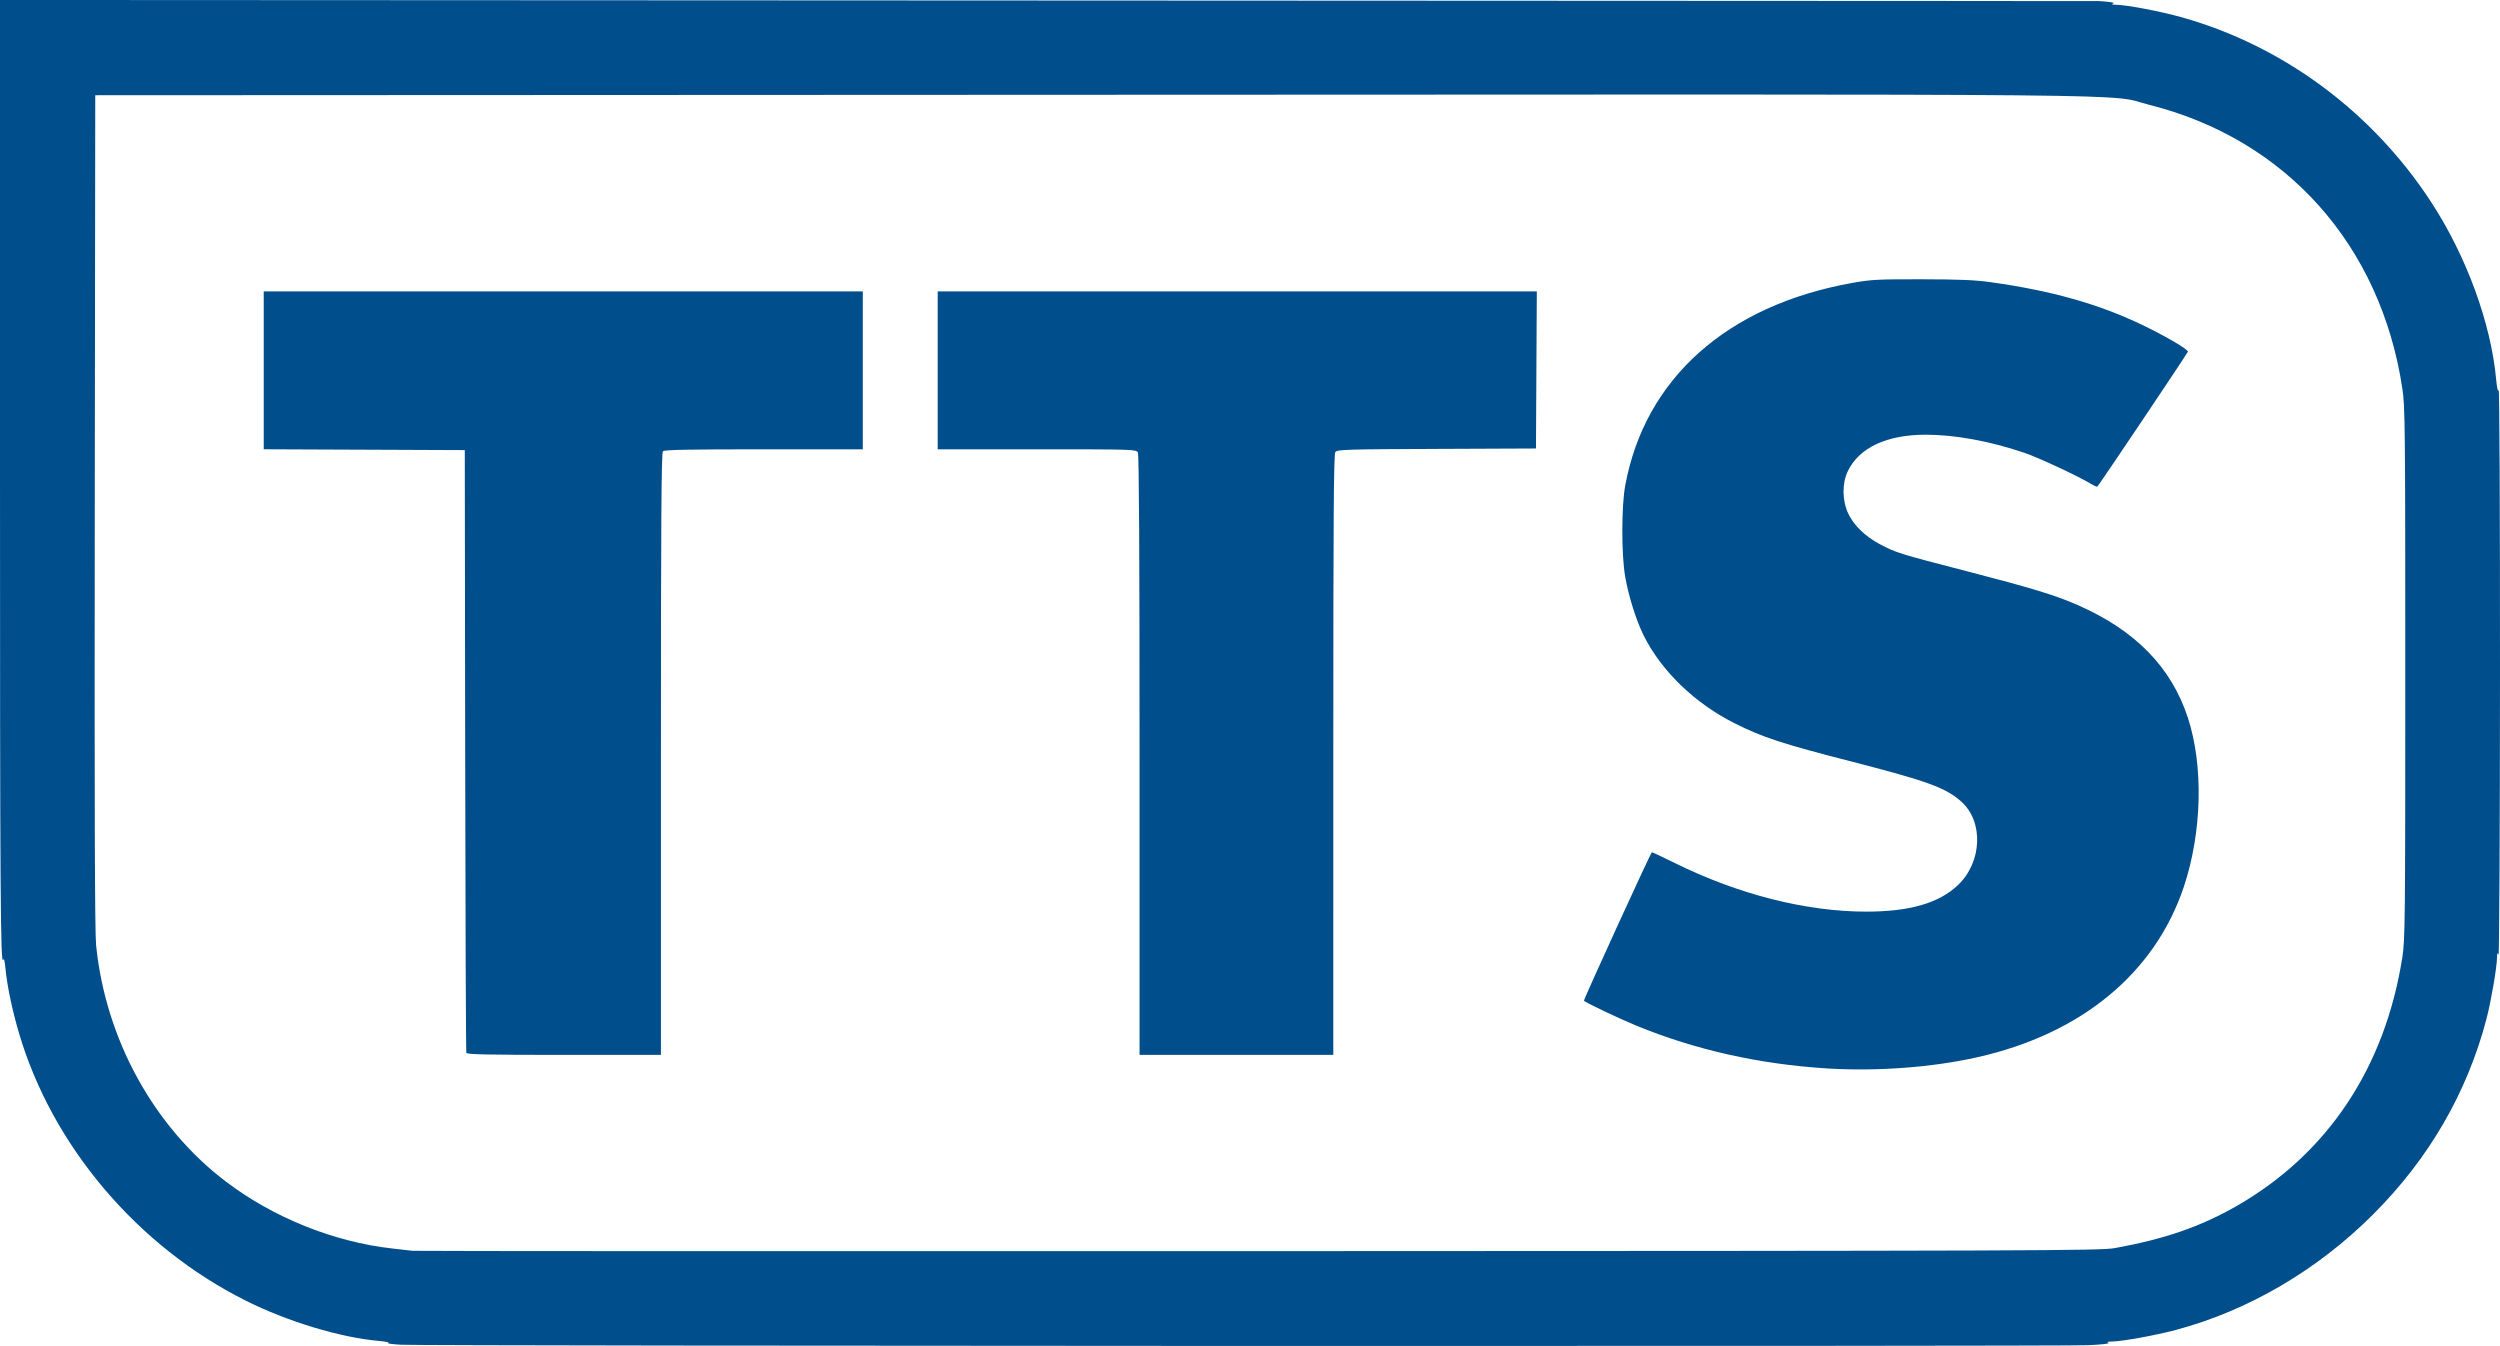 <svg xmlns:dc="http://purl.org/dc/elements/1.1/" xmlns:cc="http://creativecommons.org/ns#" xmlns:rdf="http://www.w3.org/1999/02/22-rdf-syntax-ns#" xmlns:svg="http://www.w3.org/2000/svg" xmlns="http://www.w3.org/2000/svg" xmlns:sodipodi="http://sodipodi.sourceforge.net/DTD/sodipodi-0.dtd" xmlns:inkscape="http://www.inkscape.org/namespaces/inkscape" class="" viewBox="0 0 130.022 70.003" id="svg845" sodipodi:docname="tts_logo.svg" width="130.022" height="70.003" inkscape:version="1.0.1 (3bc2e813f5, 2020-09-07)"><defs id="defs849"></defs><path fill="currentColor" d="m 20.871,69.939 c -0.466,-0.026 -0.77,-0.068 -0.677,-0.093 0.093,-0.026 -0.128,-0.073 -0.491,-0.106 -2.018,-0.179 -4.743,-1.004 -6.929,-2.098 C 7.144,64.823 2.712,59.591 0.985,53.721 0.632,52.521 0.367,51.254 0.285,50.378 0.25,49.995 0.205,49.812 0.17,49.91 0.025,50.324 0,46.64 0,24.116 V 0 l 109.163,0.056 c 0.567,0.035 0.856,0.081 0.754,0.12 -0.126,0.05 -0.091,0.067 0.143,0.072 0.576,0.01 2.31,0.343 3.416,0.653 5.25,1.476 9.869,4.89 12.931,9.555 1.86,2.833 3.15,6.348 3.417,9.298 0.037,0.41 0.087,0.62 0.131,0.55 0.04,-0.06 0.069,6.556 0.067,14.705 -0.003,8.342 -0.037,14.743 -0.078,14.648 -0.057,-0.134 -0.074,-0.098 -0.079,0.169 -0.009,0.518 -0.313,2.276 -0.549,3.175 -1.007,3.835 -2.99,7.254 -5.892,10.158 -2.9,2.901 -6.498,5.008 -10.27,6.012 -1.052,0.28 -2.764,0.59 -3.305,0.6 -0.255,0.004 -0.306,0.024 -0.186,0.07 0.096,0.038 -0.347,0.089 -1.059,0.121 -1.47,0.068 -86.429,0.045 -87.643,-0.023 z m 89.11,-5.026 c 2.582,-0.463 4.472,-1.116 6.352,-2.195 4.728,-2.714 7.71,-7.194 8.61,-12.934 0.143,-0.91 0.153,-1.894 0.153,-14.775 0,-12.895 -0.01,-13.867 -0.154,-14.812 -1.129,-7.445 -6.03,-12.942 -13.139,-14.74 -2.378,-0.6 2.402,-0.555 -55.076,-0.528 L 4.954,4.953 4.929,26.585 c -0.018,15.341 0.002,21.903 0.068,22.564 0.49,4.889 2.996,9.452 6.754,12.306 2.468,1.874 5.61,3.137 8.654,3.478 l 1.059,0.12 c 0.14,0.017 19.932,0.025 43.984,0.017 40.732,-0.013 43.785,-0.023 44.533,-0.157 z M 95.038,55.569 C 91.513,55.351 88.17,54.602 85.108,53.344 84.18,52.962 82.38,52.104 82.38,52.044 c 0,-0.113 3.482,-7.72 3.532,-7.719 0.037,10e-4 0.581,0.257 1.21,0.568 3.293,1.627 6.821,2.521 9.948,2.52 2.249,-0.002 3.767,-0.44 4.756,-1.376 1.27,-1.202 1.35,-3.321 0.161,-4.364 -0.804,-0.707 -1.757,-1.053 -5.636,-2.051 -3.7,-0.952 -4.644,-1.26 -6.12,-1.997 -2.07,-1.034 -3.811,-2.71 -4.74,-4.563 -0.39,-0.782 -0.79,-2.05 -0.967,-3.07 -0.2,-1.154 -0.198,-3.669 0.005,-4.756 1.031,-5.55 5.284,-9.346 11.78,-10.517 0.998,-0.18 1.334,-0.198 3.64,-0.194 1.948,0.003 2.786,0.038 3.598,0.153 3.17,0.446 5.599,1.132 7.874,2.223 1.192,0.572 2.37,1.262 2.37,1.387 0,0.055 -4.552,6.84 -4.712,7.021 -0.017,0.02 -0.174,-0.049 -0.348,-0.154 -0.667,-0.403 -2.72,-1.36 -3.448,-1.606 -1.798,-0.609 -3.605,-0.94 -5.123,-0.94 -2.035,0 -3.466,0.67 -4.06,1.902 -0.299,0.619 -0.292,1.514 0.017,2.181 0.288,0.624 0.893,1.213 1.657,1.614 0.852,0.448 0.98,0.488 4.545,1.41 3.37,0.873 4.569,1.239 5.734,1.75 3.007,1.319 4.876,3.231 5.738,5.87 0.816,2.498 0.734,5.943 -0.21,8.777 -1.499,4.496 -5.33,7.66 -10.747,8.874 -2.353,0.528 -5.212,0.741 -7.796,0.582 z M 24.254,54.758 C 24.232,54.7 24.204,47.622 24.193,39.031 l -0.02,-15.621 -5.23,-0.022 -5.227,-0.022 v -8.211 h 31.158 v 8.213 h -5.149 c -3.89,0 -5.172,0.024 -5.249,0.101 -0.078,0.078 -0.102,3.692 -0.102,15.748 v 15.647 h -5.04 c -3.954,0 -5.049,-0.023 -5.08,-0.106 z M 59.267,39.279 c 0,-10.58 -0.028,-15.636 -0.087,-15.748 -0.085,-0.159 -0.233,-0.163 -5.25,-0.163 h -5.161 v -8.213 h 31.159 l -0.022,4.085 -0.022,4.085 -5.165,0.022 c -4.736,0.019 -5.173,0.033 -5.27,0.164 -0.084,0.113 -0.106,3.397 -0.106,15.748 V 54.864 H 59.267 Z" id="path932" sodipodi:nodetypes="ccccsccsccccccccccccccccccccccscccccccccccccsccccccccccccccscccsccccccccccsccccccssscscscscccccccsccs" style="fill:#004e8c;fill-opacity:1"></path></svg>